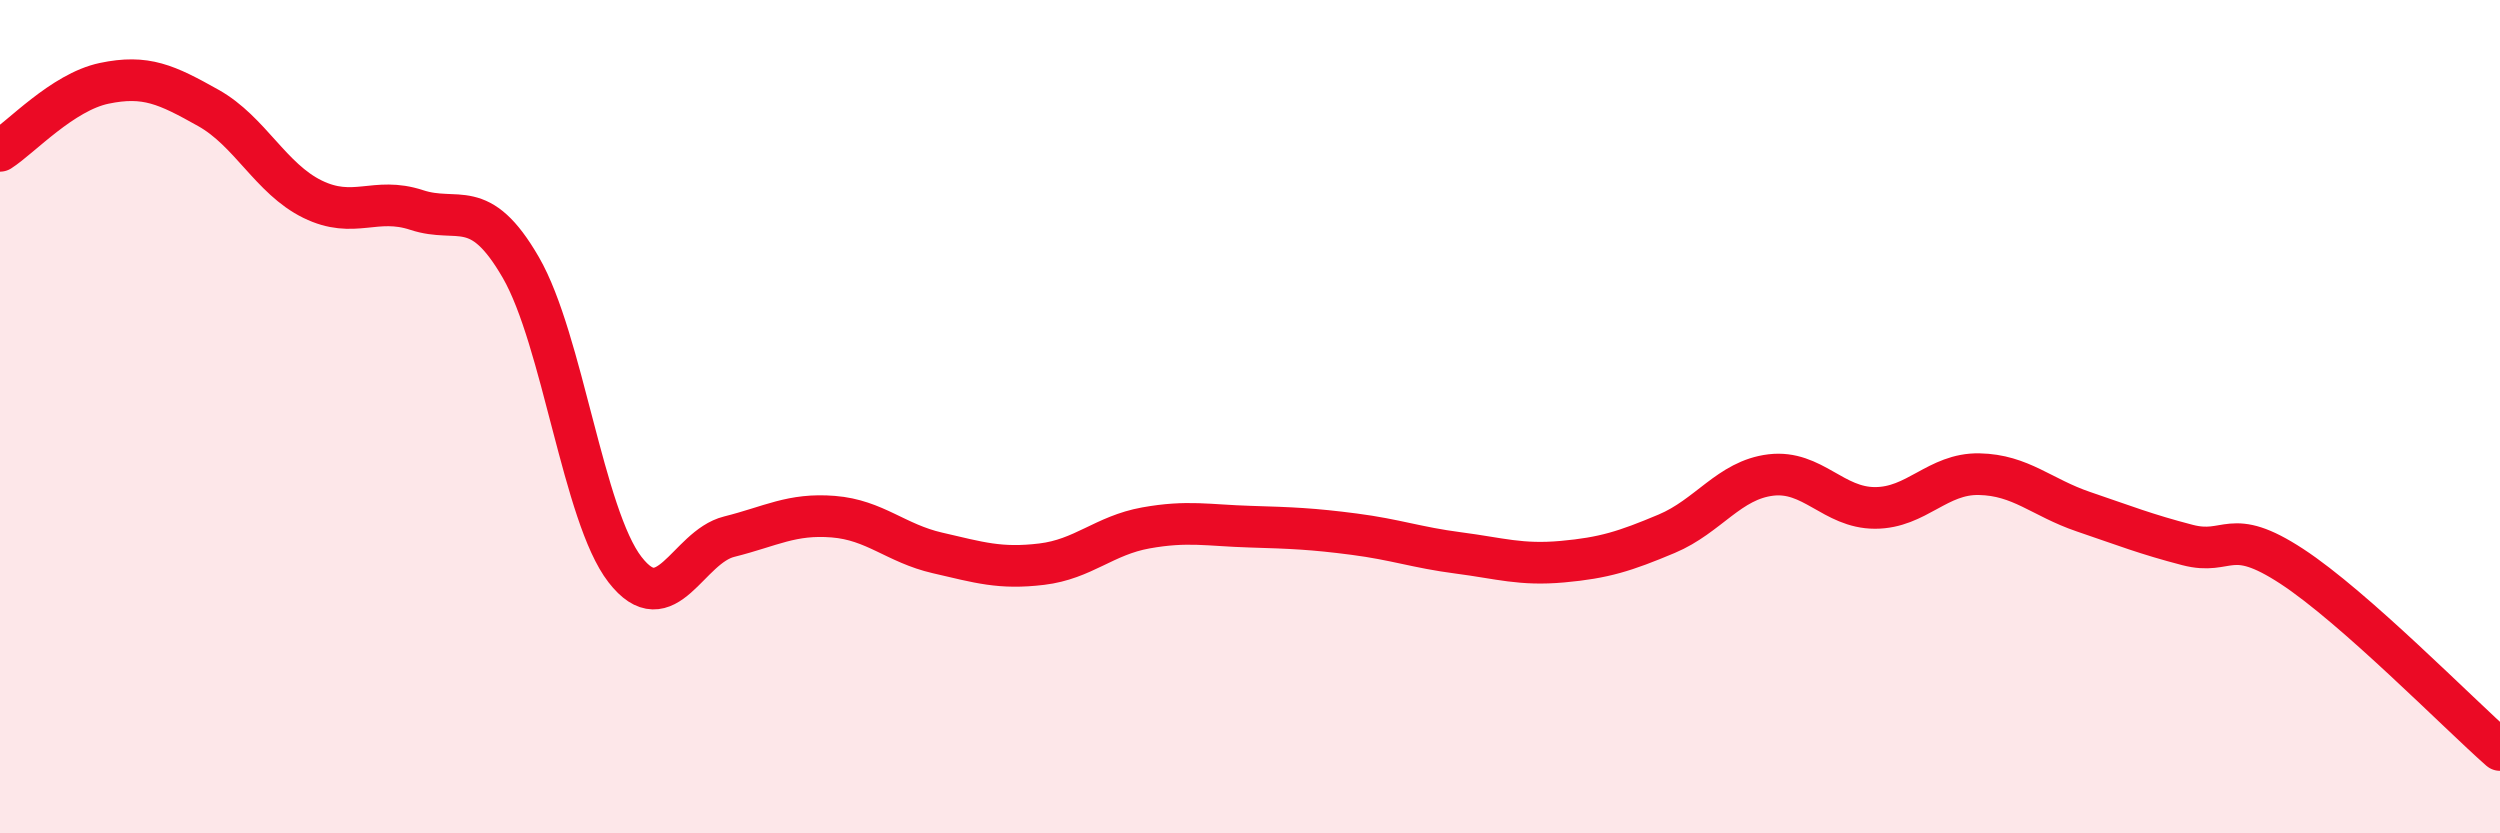 
    <svg width="60" height="20" viewBox="0 0 60 20" xmlns="http://www.w3.org/2000/svg">
      <path
        d="M 0,3.62 C 0.5,3.3 1.5,2.21 2.5,2 C 3.5,1.79 4,2.03 5,2.59 C 6,3.15 6.5,4.29 7.5,4.78 C 8.5,5.27 9,4.71 10,5.04 C 11,5.37 11.5,4.69 12.5,6.42 C 13.5,8.15 14,12.38 15,13.67 C 16,14.96 16.5,13.13 17.5,12.88 C 18.5,12.63 19,12.32 20,12.4 C 21,12.48 21.5,13.04 22.5,13.27 C 23.5,13.5 24,13.66 25,13.54 C 26,13.42 26.5,12.85 27.5,12.67 C 28.5,12.49 29,12.61 30,12.64 C 31,12.67 31.5,12.69 32.5,12.82 C 33.5,12.95 34,13.14 35,13.27 C 36,13.4 36.5,13.57 37.5,13.48 C 38.5,13.39 39,13.23 40,12.81 C 41,12.39 41.5,11.52 42.5,11.4 C 43.5,11.28 44,12.19 45,12.19 C 46,12.19 46.5,11.36 47.5,11.38 C 48.5,11.4 49,11.94 50,12.28 C 51,12.62 51.5,12.82 52.5,13.08 C 53.5,13.34 53.5,12.61 55,13.59 C 56.5,14.57 59,17.12 60,18L60 20L0 20Z"
        fill="#EB0A25"
        opacity="0.1"
        stroke-linecap="round"
        stroke-linejoin="round"
      />
      <path
        d="M 0,3.62 C 0.5,3.3 1.5,2.21 2.5,2 C 3.5,1.79 4,2.03 5,2.59 C 6,3.15 6.5,4.29 7.5,4.78 C 8.5,5.27 9,4.71 10,5.04 C 11,5.37 11.5,4.69 12.5,6.42 C 13.5,8.15 14,12.38 15,13.67 C 16,14.96 16.5,13.13 17.5,12.88 C 18.5,12.63 19,12.32 20,12.4 C 21,12.48 21.5,13.04 22.5,13.27 C 23.5,13.5 24,13.66 25,13.54 C 26,13.42 26.5,12.85 27.5,12.67 C 28.5,12.49 29,12.61 30,12.64 C 31,12.67 31.5,12.69 32.5,12.82 C 33.5,12.95 34,13.14 35,13.27 C 36,13.4 36.5,13.57 37.5,13.48 C 38.5,13.39 39,13.23 40,12.81 C 41,12.39 41.5,11.52 42.5,11.4 C 43.5,11.28 44,12.19 45,12.19 C 46,12.19 46.5,11.36 47.5,11.38 C 48.5,11.4 49,11.94 50,12.28 C 51,12.62 51.5,12.82 52.5,13.08 C 53.5,13.34 53.5,12.61 55,13.59 C 56.5,14.57 59,17.12 60,18"
        stroke="#EB0A25"
        stroke-width="1"
        fill="none"
        stroke-linecap="round"
        stroke-linejoin="round"
      />
    </svg>
  